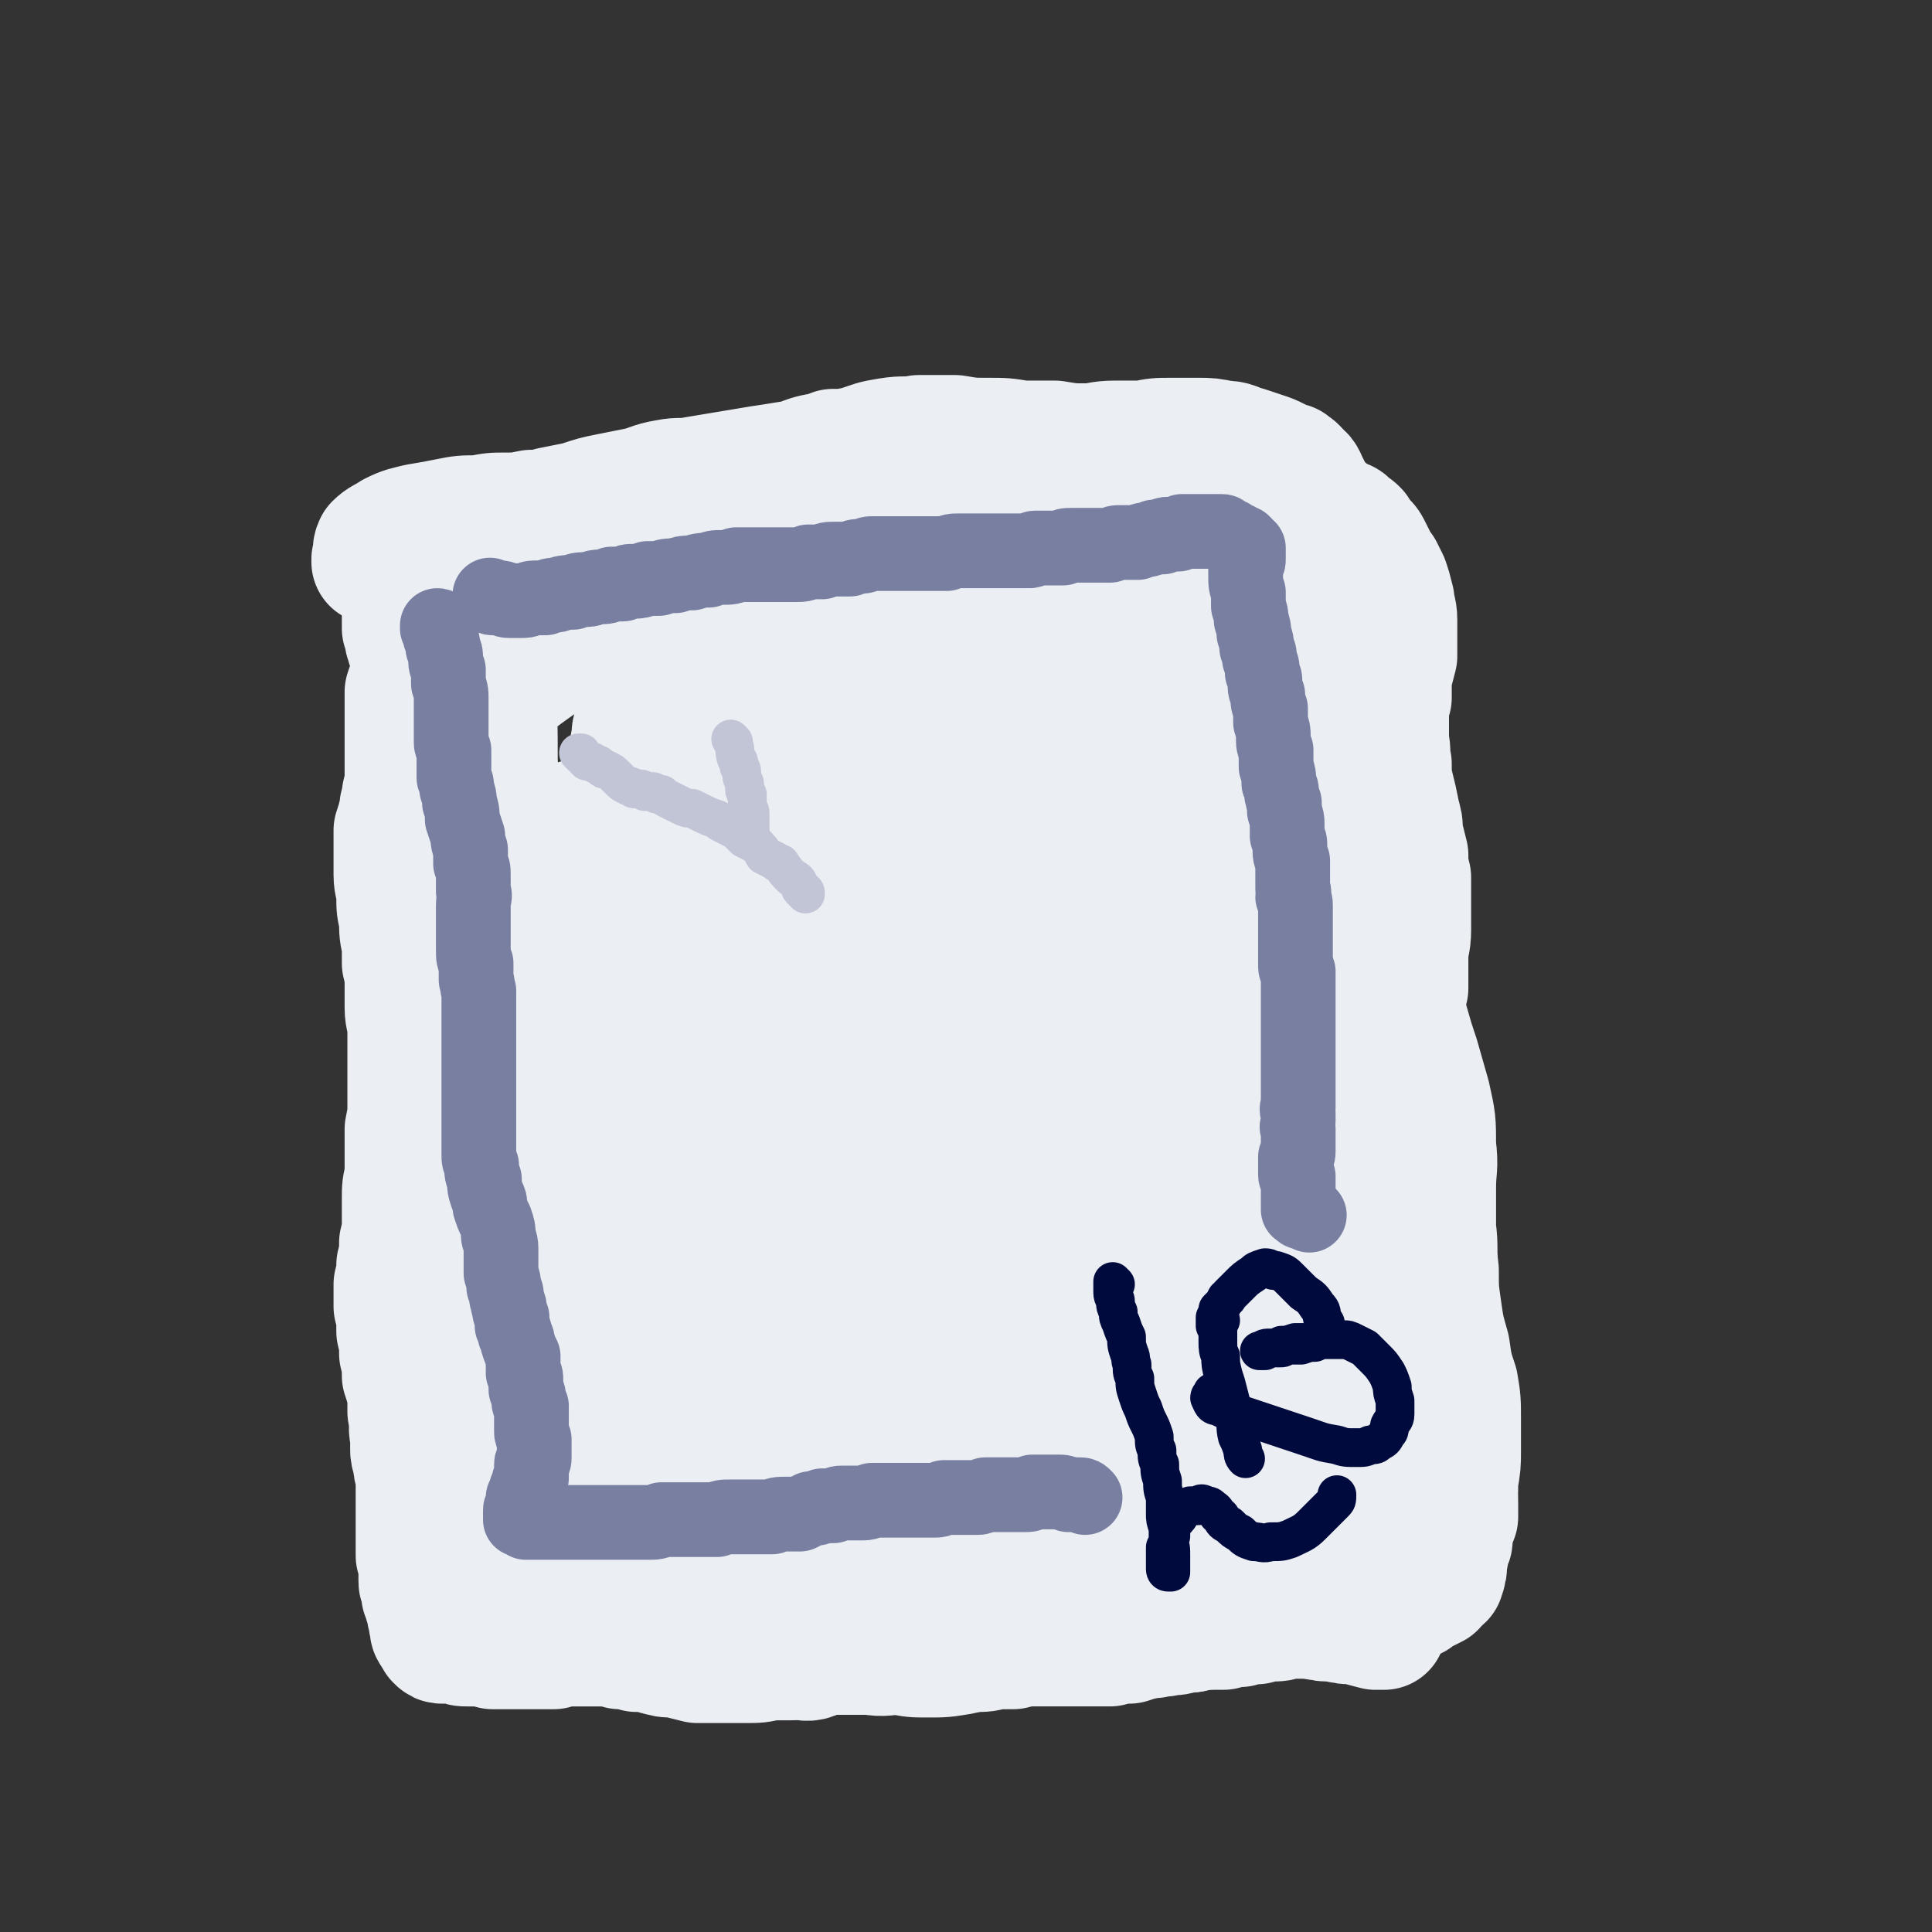 <svg viewBox='0 0 698 698' version='1.1' xmlns='http://www.w3.org/2000/svg' xmlns:xlink='http://www.w3.org/1999/xlink'><rect x="0" y="0" width="698" height="698" fill="#333333" stroke="none"/><g fill='none' stroke='#EBEEF3' stroke-width='45' stroke-linecap='round' stroke-linejoin='round'><path d='M171,203c0,-1 -1,-1 -1,-1 1,-1 2,0 3,0 4,1 4,1 7,2 5,1 5,1 9,1 5,1 5,1 9,1 4,1 4,1 7,1 4,0 4,0 8,1 4,0 4,0 8,0 4,1 4,1 7,1 5,0 5,0 9,0 4,0 4,0 8,0 5,-1 5,-1 9,-2 5,0 5,0 9,-1 5,-1 5,-1 10,-3 5,-1 5,-1 11,-3 4,-1 4,-1 8,-2 4,-1 4,-1 8,-3 5,-1 5,-2 9,-3 4,-2 4,-2 9,-3 4,-1 4,-2 9,-3 4,-1 4,-1 9,-2 5,0 5,0 10,-1 4,0 4,0 7,-1 1,0 1,0 2,0 4,0 4,0 8,0 4,-1 4,-1 7,-1 4,0 4,0 7,-1 3,0 3,0 5,0 1,0 1,0 2,0 3,0 3,0 7,0 3,0 3,0 7,0 0,0 0,0 1,0 4,0 4,0 7,-1 1,0 1,0 2,0 4,0 4,0 8,-1 4,0 4,0 8,-1 3,0 3,0 6,0 1,0 1,0 2,-1 3,0 3,0 7,0 4,0 4,0 7,0 0,0 0,0 1,0 3,1 3,1 6,1 3,1 4,0 6,1 3,0 3,0 6,1 3,1 3,1 6,2 2,1 2,1 5,2 2,1 2,1 5,3 1,1 1,1 3,2 2,1 2,0 3,2 2,1 2,1 3,2 1,2 1,2 3,4 1,1 1,1 2,3 1,2 1,2 2,4 1,2 1,2 2,3 1,2 1,2 2,4 1,3 1,3 2,7 0,3 1,3 1,7 0,4 0,4 0,7 0,3 0,3 0,6 -1,4 -1,4 -2,7 0,4 0,4 0,8 -1,3 -1,3 -1,7 0,4 0,4 0,9 1,4 0,4 1,8 0,5 0,5 1,9 1,4 1,4 2,9 1,4 1,3 1,7 1,4 1,4 2,8 0,4 0,4 1,8 0,5 0,5 0,9 0,5 0,5 0,10 0,5 -1,5 -1,10 0,5 0,5 0,11 -1,4 -1,4 -1,8 -1,5 -1,5 -1,9 0,6 -1,6 -1,11 0,6 0,6 0,12 0,5 0,5 0,9 0,4 0,4 0,8 1,5 1,5 2,10 0,4 0,4 1,8 0,5 0,5 1,9 1,5 1,5 2,10 0,4 1,4 1,8 1,4 1,4 2,8 0,4 0,4 1,7 1,5 1,5 2,11 1,4 0,4 1,9 1,4 1,4 2,9 0,3 0,3 1,6 0,1 0,1 0,1 0,3 0,3 1,6 0,4 0,4 1,7 1,2 1,2 1,5 1,2 1,2 1,5 0,3 0,3 0,6 1,2 1,2 1,4 0,1 0,1 0,2 0,2 0,2 0,3 -1,2 -1,2 -2,3 -1,2 -1,2 -2,3 -1,2 -1,2 -3,3 -3,2 -3,2 -6,4 -2,1 -2,1 -5,2 -2,2 -2,2 -4,4 -2,2 -2,1 -5,3 -2,2 -2,2 -4,3 -2,2 -2,2 -5,3 -2,1 -2,1 -4,2 -2,1 -2,1 -5,2 -2,1 -2,1 -4,1 -3,1 -3,1 -6,2 -3,0 -3,0 -5,1 -3,0 -3,0 -6,0 -3,0 -3,0 -6,1 -4,0 -4,0 -7,1 -3,0 -3,0 -7,1 -3,1 -3,1 -6,1 -3,1 -3,1 -6,1 -3,1 -3,1 -6,1 -2,1 -2,0 -5,1 -1,0 -1,0 -1,0 -3,0 -3,0 -6,0 -5,-1 -5,-1 -9,-1 -3,0 -3,0 -7,0 0,0 0,0 -1,0 -4,-1 -4,-1 -8,-1 -3,0 -3,0 -7,0 -4,0 -4,0 -8,0 -3,0 -3,0 -6,0 -4,1 -4,1 -7,1 -3,0 -3,0 -7,0 -4,0 -4,0 -8,-1 -4,0 -4,0 -9,-1 -4,-1 -4,-1 -9,-2 -4,-1 -4,-1 -8,-2 -3,-1 -3,-1 -7,-1 -3,-1 -3,-1 -7,-1 -3,-1 -3,-1 -6,-2 -4,-1 -4,-1 -7,-1 -3,-1 -3,-1 -6,-2 -4,-1 -4,-1 -7,-2 -4,-1 -4,-1 -7,-1 -4,-1 -4,-1 -7,-2 -3,0 -3,0 -6,-1 -4,0 -4,0 -7,0 -3,-1 -3,-1 -6,-1 -3,-1 -3,-1 -7,-1 -3,-1 -3,-1 -6,-1 -3,-1 -3,-1 -5,-1 -3,-1 -3,-1 -6,-1 -2,0 -2,0 -5,-1 -2,0 -2,0 -5,0 -2,0 -2,0 -5,0 -2,0 -2,0 -4,0 -2,0 -2,0 -4,0 -2,1 -2,0 -4,0 -2,0 -2,0 -4,0 -2,0 -2,0 -4,0 -2,0 -2,0 -4,0 -2,1 -2,1 -4,1 -2,0 -2,0 -4,0 -1,0 -1,0 -3,1 -1,0 -1,0 -2,0 -2,0 -2,0 -3,0 -1,0 -1,0 -3,0 -1,0 -1,1 -2,1 -1,0 -1,0 -2,0 -1,0 -1,1 -1,1 0,-1 1,-2 1,-3 2,-2 2,-2 3,-4 '/><path d='M157,235c0,-1 -1,-2 -1,-1 0,0 1,1 1,3 0,4 0,4 0,9 0,5 -1,5 -1,10 0,6 0,6 -1,12 0,7 0,7 -1,14 -1,8 -1,8 -2,15 -1,7 -1,7 -1,14 -1,7 -1,7 -1,14 -1,7 -1,7 0,13 0,7 0,7 1,14 1,6 1,6 1,13 1,6 1,6 2,12 1,7 1,7 1,13 0,6 0,6 0,12 0,6 1,6 0,12 0,6 -1,6 -2,12 0,5 0,5 -1,10 0,5 0,5 -1,9 0,5 0,5 0,9 0,5 0,5 -1,9 0,4 0,4 0,8 0,4 0,4 -1,8 0,4 0,4 0,8 0,4 0,4 0,8 0,3 0,3 0,7 0,3 0,3 0,7 0,2 0,2 0,5 0,2 -1,2 0,4 0,2 0,2 0,5 0,2 0,2 1,5 0,2 0,2 1,5 0,2 0,2 0,5 0,2 0,2 0,5 0,2 0,2 0,5 0,3 0,3 0,6 0,2 0,2 0,4 0,2 0,2 0,4 1,3 1,3 1,5 0,2 0,2 0,4 0,1 0,1 1,3 0,1 0,1 0,2 1,2 1,2 1,3 1,2 1,2 1,4 1,2 0,2 1,4 0,2 0,2 1,3 0,1 1,1 1,2 1,1 1,1 2,1 1,0 1,0 3,0 1,0 1,0 2,0 2,1 2,1 4,1 2,0 2,0 4,0 3,0 3,0 5,1 3,0 3,0 6,0 4,0 4,0 9,0 3,0 3,0 7,0 3,-1 3,-1 6,-1 4,0 4,0 8,0 3,0 3,0 5,0 3,0 3,0 5,1 3,0 3,0 6,1 4,0 4,0 7,1 4,1 3,1 7,1 4,1 4,1 8,2 4,0 4,0 8,0 5,0 5,0 9,0 5,0 5,0 9,-1 4,0 4,0 8,0 3,-1 3,-1 7,-1 3,0 3,0 6,-1 3,0 3,0 6,0 4,0 4,0 7,0 4,0 4,0 7,0 4,0 4,0 8,0 4,-1 4,-1 8,-1 5,0 5,0 10,0 3,0 3,0 7,0 4,0 4,0 7,-1 3,0 3,0 7,0 3,-1 3,-1 6,-1 3,-1 3,-1 6,-1 3,-1 3,-1 7,-1 3,0 3,0 6,0 3,0 3,0 7,0 3,0 3,0 6,0 4,0 4,0 7,-1 3,-1 3,-1 7,-1 3,-1 3,-1 6,-2 3,0 3,0 6,-1 3,-1 3,-1 6,-1 3,-1 3,-1 6,-2 3,0 3,0 6,-1 3,0 3,0 6,0 3,0 3,0 7,0 3,0 3,0 6,0 4,0 4,1 7,1 4,1 4,1 8,1 4,1 4,1 8,1 3,1 3,1 7,2 1,0 1,0 3,0 '/><path d='M180,205c0,0 0,-1 -1,-1 0,0 1,1 1,1 -1,3 -1,3 -2,6 0,7 0,7 0,15 0,10 0,10 0,20 1,15 1,15 1,29 1,18 1,18 0,36 0,21 0,21 -2,41 -1,21 -1,21 -2,41 -1,19 -1,19 -1,38 0,18 0,19 1,37 2,18 2,18 5,36 2,16 2,16 6,32 4,15 3,16 10,30 2,5 3,8 6,9 3,1 4,-2 5,-6 3,-14 1,-15 2,-30 1,-26 1,-26 2,-53 1,-23 1,-23 2,-45 0,-5 0,-5 0,-10 2,-28 2,-28 4,-56 2,-25 2,-25 4,-50 2,-16 2,-16 3,-32 1,-3 1,-3 1,-6 2,-10 2,-10 4,-21 0,-2 0,-2 1,-3 2,-7 1,-8 5,-14 2,-3 3,-4 6,-4 3,-1 3,1 5,2 1,1 0,1 1,2 2,7 3,7 4,15 1,13 1,13 1,26 -1,19 -2,19 -4,38 -2,25 -3,25 -5,51 -4,32 -4,32 -6,65 -2,31 -3,31 -2,61 0,19 0,20 5,38 2,9 2,12 8,17 3,4 8,4 11,1 7,-9 6,-13 9,-26 4,-22 4,-22 7,-44 3,-28 3,-28 6,-56 3,-31 2,-31 5,-63 2,-31 2,-31 4,-62 1,-17 2,-17 2,-34 1,-17 2,-19 -1,-35 -1,-3 -5,-5 -7,-3 -6,6 -7,8 -11,18 -8,21 -8,21 -13,43 -6,31 -6,31 -9,62 -4,38 -4,38 -4,76 1,38 1,38 6,75 4,28 4,29 13,55 5,14 6,16 16,26 5,5 9,8 13,5 8,-5 8,-9 11,-20 6,-20 5,-21 8,-42 5,-29 4,-29 7,-57 4,-34 3,-34 6,-68 2,-35 2,-35 4,-70 1,-30 2,-30 1,-59 0,-17 1,-19 -3,-34 -1,-4 -6,-6 -8,-4 -9,8 -9,12 -14,24 -10,23 -10,23 -16,46 -10,32 -10,32 -16,65 -7,39 -8,39 -9,79 -1,35 -2,37 6,71 6,24 6,26 21,45 9,12 13,15 27,17 13,1 18,0 27,-10 15,-18 13,-22 23,-46 10,-26 9,-27 16,-55 8,-32 9,-32 13,-64 5,-28 3,-29 5,-57 1,-6 1,-6 1,-12 -1,-27 -1,-28 -3,-55 0,-5 0,-5 -1,-9 -6,-22 -3,-25 -14,-44 -6,-11 -9,-14 -20,-16 -10,-2 -13,1 -22,8 -16,12 -17,14 -27,32 -14,25 -14,26 -21,53 -9,33 -10,34 -12,68 -1,37 -2,38 5,74 7,32 7,34 24,61 12,19 15,20 35,32 12,6 16,8 29,4 12,-5 14,-8 21,-21 11,-16 11,-18 16,-38 6,-25 5,-25 8,-51 2,-29 2,-29 1,-59 -1,-31 0,-31 -4,-62 -3,-24 -2,-25 -10,-48 -4,-12 -5,-16 -14,-22 -6,-5 -11,-4 -17,1 -12,9 -12,12 -20,27 -12,23 -12,23 -20,48 -10,32 -11,33 -15,66 -4,32 -5,33 0,65 4,27 6,28 18,52 10,18 11,19 27,31 10,8 13,10 24,8 11,-1 14,-5 20,-14 9,-15 7,-17 11,-35 6,-23 5,-24 8,-48 3,-27 2,-27 3,-54 2,-27 2,-27 1,-54 0,-20 1,-21 -4,-39 -2,-9 -4,-13 -11,-16 -7,-2 -11,-1 -17,5 -13,12 -13,14 -22,30 -11,21 -10,22 -17,45 -7,23 -7,24 -9,48 -2,21 -3,22 1,43 3,19 3,20 12,36 7,13 8,15 19,22 8,6 10,3 20,4 2,0 2,0 3,-1 7,-7 9,-7 13,-16 5,-14 4,-15 6,-30 2,-19 1,-19 1,-38 0,-19 1,-19 -2,-38 -2,-18 -1,-19 -6,-36 -5,-16 -4,-17 -12,-30 -7,-10 -8,-12 -18,-16 -8,-3 -10,-3 -18,1 -9,4 -10,6 -16,15 -9,15 -8,16 -13,33 -5,19 -6,19 -7,39 0,18 0,19 5,37 3,14 4,15 13,27 5,7 7,9 15,11 7,3 9,2 16,-2 8,-5 8,-7 13,-15 7,-11 7,-12 11,-24 4,-10 4,-10 7,-20 1,-2 1,-2 1,-4 3,-10 3,-10 5,-20 1,-6 2,-7 1,-13 0,-2 -1,-4 -2,-4 -2,0 -4,2 -5,6 -5,9 -4,10 -7,20 -4,13 -4,13 -6,27 -2,14 -1,14 -2,28 -1,12 -1,12 0,24 0,9 0,9 2,18 1,6 1,6 4,13 3,5 3,5 6,9 3,4 3,5 7,8 3,3 3,3 7,5 4,2 4,2 8,2 4,0 4,0 8,-1 5,-1 5,-1 10,-3 5,-2 5,-2 9,-5 3,-2 3,-2 6,-4 2,-1 2,-1 4,-2 0,-1 1,-1 1,-1 1,1 1,2 1,3 0,3 0,3 0,7 0,4 1,5 -1,9 -1,4 -1,4 -4,7 -2,3 -3,3 -6,5 -3,1 -4,1 -7,1 -3,0 -3,0 -6,0 -2,0 -2,0 -4,0 0,0 0,0 0,0 0,1 -1,1 0,1 2,3 2,4 5,5 5,3 5,4 10,5 8,1 8,2 15,1 5,0 6,0 11,-3 3,-2 3,-3 5,-6 2,-4 2,-4 3,-8 1,-4 1,-5 0,-9 -1,-4 -1,-4 -2,-8 -2,-3 -2,-3 -3,-6 0,-1 0,-1 0,-2 -2,-6 -2,-6 -4,-11 -1,-7 -1,-7 -3,-13 -2,-8 -3,-8 -5,-15 -3,-9 -3,-9 -5,-19 -3,-11 -3,-11 -6,-22 -3,-10 -3,-10 -5,-20 0,-2 0,-2 0,-4 -2,-11 -2,-11 -4,-23 -2,-10 -2,-10 -4,-20 -1,-9 -1,-9 -2,-18 -1,-9 -1,-9 -2,-17 0,-8 0,-8 0,-16 0,-9 0,-9 0,-18 0,-8 0,-8 0,-16 0,-7 0,-7 -1,-14 0,-6 -1,-6 -1,-12 -1,-5 -1,-5 -1,-10 -1,-5 -1,-5 -1,-9 -1,-4 -1,-4 -1,-9 -1,-4 -1,-4 -2,-8 0,-2 0,-2 -1,-5 -1,-2 -1,-2 -2,-4 -1,-1 -1,-1 -2,-3 -1,-1 -1,-1 -2,-3 -2,-2 -1,-2 -3,-3 -1,-2 -1,-1 -3,-2 -2,-1 -2,-1 -4,-2 -2,-1 -2,-1 -5,-2 -2,-1 -2,-1 -5,-1 -3,-1 -3,-1 -6,-1 -3,-1 -3,-1 -7,-1 -4,-1 -4,-1 -8,-1 -4,0 -4,0 -8,0 -4,0 -4,0 -8,0 -4,0 -4,0 -7,0 -5,0 -5,0 -9,-1 -4,0 -4,0 -8,0 -4,0 -4,0 -8,0 -5,0 -5,0 -10,0 -5,0 -5,0 -9,0 -5,0 -5,0 -10,0 -5,0 -5,0 -9,0 -5,-1 -5,-1 -9,-1 -4,0 -4,0 -8,0 -3,1 -3,1 -6,1 -4,1 -4,1 -7,1 -4,1 -5,1 -9,2 -4,1 -4,1 -8,2 -3,1 -3,1 -7,2 -4,1 -4,1 -7,2 -3,1 -3,2 -7,3 -3,1 -3,1 -6,2 -4,1 -4,1 -8,3 -3,1 -3,1 -6,2 -4,1 -4,0 -7,1 -3,1 -3,1 -6,3 -4,1 -4,0 -7,2 -2,1 -2,2 -4,3 -3,2 -3,1 -6,3 -1,0 -1,1 -3,1 -2,1 -2,1 -4,2 -2,1 -2,1 -4,1 -2,1 -2,1 -4,1 -2,1 -2,1 -3,1 -2,1 -2,1 -3,1 -2,1 -2,1 -4,1 -1,1 -1,1 -2,1 -2,0 -2,0 -3,0 -1,0 -1,0 -3,0 -1,-1 -1,-1 -2,-2 -2,0 -2,0 -3,-1 -2,-1 -2,-1 -3,-2 -2,-1 -2,-1 -3,-3 -1,-1 -1,-1 -2,-2 -1,-2 0,-2 -1,-3 0,-2 0,-2 -1,-4 0,-2 0,-2 0,-4 0,-2 0,-2 0,-4 0,-1 0,-1 0,-3 0,-1 0,-1 0,-3 0,0 0,0 0,-1 0,-1 0,-1 0,-2 1,-1 1,-1 2,-2 0,-1 0,-1 1,-3 1,-1 1,-1 2,-2 1,-2 1,-2 2,-3 1,-1 1,-1 2,-2 1,-1 1,-1 1,-2 1,0 2,0 3,-1 1,0 1,0 3,-1 2,0 2,0 4,0 2,-1 2,-1 5,-1 2,-1 2,-1 5,-2 2,0 2,0 4,-1 2,-1 2,-1 5,-1 2,-1 2,-1 5,-1 4,-1 4,-1 7,-2 3,0 3,0 7,-1 4,-1 4,-1 7,-2 4,0 4,0 8,-1 3,-1 3,-1 6,-2 3,-1 3,-1 7,-2 3,-1 3,-1 6,-2 3,-1 3,-1 7,-1 3,-1 3,-1 6,-2 4,0 4,0 8,0 4,-1 4,-1 7,-1 5,0 5,0 9,0 4,0 4,0 9,0 4,0 4,0 8,0 4,0 4,0 8,0 5,0 5,0 9,-1 4,0 4,0 9,0 4,-1 4,-1 9,-1 4,0 4,0 9,0 5,0 5,0 10,1 5,0 5,0 10,0 5,0 5,0 9,0 5,0 5,0 10,1 5,1 5,1 9,1 6,1 5,1 11,2 5,0 5,0 10,1 5,1 5,1 10,1 5,1 5,1 9,2 5,0 5,0 9,1 4,2 4,2 8,3 0,0 1,0 1,0 4,1 4,1 7,2 3,1 3,1 7,1 2,1 2,1 5,1 0,1 0,1 1,1 2,0 2,0 4,0 0,1 1,1 1,1 0,0 -1,0 -1,0 -4,-1 -4,-1 -7,-2 -7,-1 -7,-1 -14,-2 -8,-1 -8,-1 -16,-2 -6,-1 -6,-1 -13,-1 -1,-1 -1,0 -3,0 -9,-1 -9,-1 -18,-1 -9,0 -9,0 -18,-1 -7,0 -7,0 -15,-1 -2,0 -2,0 -3,0 -11,-1 -11,-1 -21,-1 -10,0 -10,0 -20,0 -2,0 -2,1 -4,1 -11,3 -11,2 -22,6 -10,3 -10,4 -19,8 -2,0 -2,1 -3,2 -9,4 -9,4 -18,9 -2,1 -2,1 -3,2 -9,6 -9,6 -19,12 -9,6 -9,5 -18,11 -9,5 -9,5 -18,11 -7,5 -7,5 -14,11 -7,7 -7,7 -13,14 -5,6 -5,6 -7,13 -2,5 -3,6 -1,11 1,4 2,5 6,8 5,4 5,5 12,5 11,1 12,0 23,-3 12,-3 13,-3 23,-9 12,-7 12,-8 23,-16 12,-9 12,-9 25,-18 13,-9 12,-10 25,-18 12,-8 12,-8 25,-13 11,-5 11,-5 23,-7 9,-2 9,-3 18,-2 8,0 8,0 15,4 7,3 8,3 13,9 7,7 7,7 13,15 6,10 6,10 10,20 6,11 5,11 9,22 5,13 5,13 9,25 4,13 4,13 7,27 2,11 2,11 3,22 0,5 0,5 0,11 0,1 0,2 0,1 1,-1 2,-2 2,-5 2,-9 2,-9 4,-18 2,-14 2,-14 3,-27 2,-15 1,-15 3,-30 1,-16 2,-16 3,-31 1,-14 2,-14 3,-28 0,-12 1,-13 0,-25 0,-6 -1,-6 -2,-12 0,0 1,-1 0,-1 -3,-2 -3,-4 -6,-4 -6,1 -7,2 -11,5 -8,6 -8,6 -14,14 -7,10 -7,10 -14,21 -7,12 -8,12 -14,25 -6,14 -6,14 -10,29 -3,16 -3,17 -4,33 -1,18 -1,18 2,35 2,16 3,16 9,31 5,13 6,13 14,25 7,8 7,10 16,15 6,4 8,5 16,4 7,-1 8,-1 13,-6 8,-9 7,-10 11,-21 5,-14 4,-14 7,-28 3,-16 3,-16 5,-32 1,-14 1,-14 1,-28 0,-12 1,-12 -1,-23 -1,-9 -1,-10 -6,-17 -2,-4 -3,-5 -8,-6 -5,-2 -6,-2 -10,-1 -7,2 -7,3 -12,8 -7,7 -7,7 -11,16 -5,12 -6,13 -8,26 -3,17 -3,18 -4,35 0,18 0,18 2,35 1,17 1,17 5,32 2,15 3,15 7,29 3,11 3,11 8,22 4,8 4,9 9,15 4,5 5,5 10,9 4,3 4,2 8,5 3,2 3,2 5,4 2,2 3,2 3,5 1,5 2,5 0,9 -1,6 -2,6 -5,12 -3,5 -3,6 -8,10 -7,5 -7,6 -15,8 -6,1 -6,0 -12,-1 -2,0 -2,0 -3,-1 -8,-5 -8,-4 -15,-10 -10,-9 -10,-9 -18,-20 -10,-13 -10,-13 -18,-28 -8,-16 -8,-16 -14,-34 -5,-17 -6,-17 -8,-35 -3,-18 -3,-18 -3,-36 0,-16 0,-16 2,-32 2,-13 3,-12 5,-25 2,-9 3,-9 4,-18 1,-8 2,-8 1,-16 0,-10 1,-10 -2,-20 -2,-8 -2,-9 -7,-17 -5,-8 -5,-8 -12,-15 -8,-7 -9,-6 -18,-12 -10,-6 -10,-6 -21,-11 -10,-5 -10,-5 -21,-7 -12,-3 -12,-2 -24,-4 -12,-2 -12,-2 -24,-3 -11,-1 -11,-2 -21,0 -11,1 -11,1 -21,6 -6,3 -6,3 -10,9 -6,8 -7,9 -10,19 -4,12 -3,12 -4,25 0,13 0,13 4,26 4,18 5,18 13,35 7,16 7,16 17,30 8,12 8,12 18,21 8,8 8,8 18,12 9,4 10,3 20,3 11,0 11,-1 21,-3 11,-3 10,-5 21,-7 12,-4 12,-4 24,-5 12,-2 12,-2 24,-1 12,0 12,0 23,3 10,3 10,3 20,7 9,4 9,4 17,11 6,5 6,6 11,14 4,8 5,8 7,16 3,8 3,9 3,17 0,9 -1,9 -3,18 -2,8 -3,8 -7,16 -3,8 -3,8 -7,16 -3,6 -3,6 -6,11 -2,4 -2,4 -4,8 0,0 0,0 0,1 -1,2 -1,2 -1,4 -1,0 0,1 0,1 2,0 3,0 5,-2 4,-3 3,-4 6,-8 1,-1 1,-2 2,-3 5,-9 6,-9 11,-19 6,-12 7,-12 12,-23 5,-10 5,-11 9,-21 1,-2 1,-2 2,-4 3,-12 3,-11 5,-23 2,-7 1,-7 1,-15 0,-1 0,-1 0,-2 -3,-6 -3,-7 -7,-11 -5,-5 -6,-4 -12,-7 -8,-4 -8,-4 -16,-6 -11,-4 -11,-3 -21,-6 -12,-4 -12,-3 -24,-7 -11,-4 -11,-4 -22,-9 -10,-5 -10,-5 -19,-12 -9,-6 -9,-6 -17,-14 -7,-7 -6,-7 -12,-15 -5,-6 -5,-7 -9,-13 -1,-1 -1,-1 -1,-3 -4,-9 -4,-9 -7,-18 -4,-9 -4,-10 -7,-19 -3,-9 -2,-9 -7,-18 -3,-7 -4,-7 -8,-13 -4,-5 -4,-5 -8,-9 -3,-3 -4,-3 -7,-5 -2,-1 -2,-1 -4,-2 -2,-1 -2,-1 -4,-2 -1,-1 -1,-1 -2,-1 -1,-1 -1,-1 -2,-1 -1,-1 -1,-1 -2,-1 -2,-1 -2,-1 -3,-2 -3,0 -3,0 -6,-1 -3,0 -3,0 -6,0 -3,-1 -3,-1 -6,-1 -3,0 -3,-1 -6,-1 -4,-1 -4,-1 -7,-2 -3,0 -3,0 -7,-1 -3,-1 -3,-1 -6,-1 -3,-1 -3,-1 -5,-1 -3,0 -3,0 -6,0 -2,0 -2,0 -5,0 -2,0 -2,0 -4,0 -1,0 -1,0 -3,0 -1,0 -1,0 -2,1 -1,1 0,1 -1,3 0,1 0,1 -1,2 0,2 0,2 0,4 -1,2 -1,2 -1,4 -1,2 -1,2 -2,4 0,3 0,3 -1,5 -1,3 -2,3 -3,5 0,0 0,0 0,1 -1,3 -1,3 -3,6 -2,3 -2,3 -3,6 -1,3 -1,3 -2,5 -1,1 -1,1 -1,1 -1,3 -1,3 -2,6 -1,2 -1,2 -2,5 0,2 0,2 0,4 0,3 0,3 0,6 0,4 0,4 0,7 0,3 0,3 0,7 0,2 0,2 0,5 0,1 0,1 0,1 0,3 0,3 -1,7 0,3 -1,3 -1,6 -1,4 -1,4 -2,7 0,4 0,4 0,8 0,4 0,4 0,8 0,4 1,4 1,8 0,4 0,4 1,8 0,5 0,5 1,9 0,3 0,3 0,7 1,4 1,4 1,8 0,4 0,4 0,8 0,4 1,4 1,9 0,4 0,4 0,8 0,5 0,5 0,9 0,4 0,4 0,9 0,4 0,4 -1,9 0,4 0,4 0,9 0,4 0,4 0,8 -1,4 -1,4 -1,8 0,4 0,4 0,8 0,4 0,4 -1,8 0,4 0,4 -1,8 0,3 0,3 -1,7 0,4 0,4 0,8 1,4 1,4 1,9 1,4 1,4 1,8 1,4 1,4 1,8 1,3 1,3 2,7 0,3 0,3 0,6 1,4 1,4 1,8 1,3 1,3 1,5 1,3 1,2 2,5 0,0 0,0 0,0 1,3 1,3 2,7 1,2 1,2 2,5 1,3 1,3 1,6 1,2 1,2 2,5 0,0 0,0 0,0 1,2 1,2 2,4 0,2 0,2 1,3 0,0 0,0 1,0 1,2 1,2 2,4 0,0 0,0 0,0 1,2 1,2 3,4 1,2 1,2 2,4 2,1 2,1 3,3 2,1 2,1 3,3 2,1 2,1 4,2 2,2 2,2 5,3 4,2 4,3 7,4 3,2 4,1 7,2 3,1 3,1 6,1 4,0 4,0 7,0 3,0 3,0 6,0 3,0 3,0 6,0 3,0 3,-1 6,-1 3,0 3,0 6,0 5,0 5,0 9,1 5,1 5,1 9,2 5,2 5,1 10,2 5,2 5,2 10,3 4,1 4,1 9,1 3,1 3,1 7,1 4,0 4,0 7,0 4,0 4,0 8,0 5,0 5,0 9,0 6,1 6,0 11,0 5,1 5,1 10,1 6,0 6,0 12,-1 5,-1 5,-2 10,-2 5,-1 5,0 11,-1 5,0 5,0 9,0 4,0 4,0 9,0 3,0 3,0 6,0 4,0 4,0 9,0 3,-1 3,-1 7,-1 3,-1 3,-1 7,-2 4,-1 4,-1 8,-2 3,0 3,0 7,0 3,-1 3,-1 7,-1 3,0 3,0 5,0 3,-1 3,-1 6,-1 3,-1 3,-1 6,-1 3,-1 3,-1 5,-1 3,0 3,0 6,-1 3,0 3,0 5,0 3,0 3,0 5,0 2,0 2,0 5,0 2,0 2,0 3,0 2,0 3,0 4,0 3,-1 3,-1 5,-1 2,-1 2,-1 4,-2 3,0 3,0 5,-1 3,-1 3,-1 5,-1 2,-1 2,-1 4,-2 0,0 0,0 1,0 1,-1 1,-1 3,-2 2,-1 2,-1 4,-2 1,-2 2,-2 3,-3 1,-3 1,-3 1,-6 1,-4 1,-4 1,-7 1,0 1,0 1,-1 0,-4 0,-4 1,-9 0,-1 0,-1 0,-2 1,-5 1,-5 1,-10 1,-6 1,-6 1,-11 0,-6 0,-6 0,-11 0,-7 0,-7 -1,-13 -2,-6 -2,-6 -3,-13 -2,-7 -2,-7 -3,-14 -1,-7 -1,-7 -1,-14 -1,-8 0,-8 -1,-15 0,-7 0,-7 0,-15 0,-7 1,-7 0,-15 0,-9 0,-9 -2,-18 -2,-7 -2,-7 -4,-14 -2,-6 -2,-6 -4,-13 -2,-6 -2,-6 -4,-12 -2,-8 -2,-8 -3,-15 -1,-7 -1,-7 -2,-15 -1,-7 0,-7 -1,-14 -1,-7 -1,-7 -2,-15 0,-7 0,-7 -1,-15 -1,-7 -1,-7 -2,-14 -1,-7 -1,-7 -1,-13 -1,-6 -1,-6 -1,-12 -1,-5 -1,-5 -2,-10 0,-5 0,-5 -1,-10 -1,-5 -1,-5 -2,-10 -2,-5 -2,-5 -4,-10 -1,-5 -1,-5 -3,-11 -1,-3 -1,-3 -2,-7 -1,-3 -1,-3 -3,-7 -1,-2 -1,-2 -2,-4 -1,-2 -1,-3 -3,-4 -1,-2 -2,-2 -3,-3 -1,0 -1,0 -1,0 -2,-1 -2,-1 -4,-2 -2,-1 -2,-1 -5,-2 -3,-1 -3,-1 -6,-2 -4,-1 -4,-2 -8,-2 -5,-1 -5,-1 -9,-1 -4,0 -4,0 -8,0 -1,0 -1,0 -2,0 -5,0 -5,0 -10,1 -5,0 -5,0 -10,0 -6,0 -6,1 -11,1 -5,0 -5,0 -11,-1 -6,0 -6,0 -12,0 -6,-1 -6,-1 -12,-1 -6,0 -6,0 -12,-1 -6,0 -6,0 -13,0 -5,1 -5,0 -11,1 -6,1 -5,1 -11,3 -5,1 -5,1 -9,1 -1,1 -1,1 -2,1 -6,1 -6,1 -11,3 -7,1 -6,1 -13,2 -6,1 -6,1 -12,2 -6,1 -6,1 -12,2 -5,1 -5,0 -10,1 -6,1 -6,2 -11,3 -5,1 -5,1 -10,2 -5,1 -5,1 -11,3 -5,1 -5,1 -10,2 -3,1 -3,1 -7,1 -5,1 -5,1 -9,1 -5,0 -5,0 -10,1 -6,0 -6,0 -11,1 -5,1 -5,1 -11,2 -4,1 -5,1 -9,3 -3,2 -4,2 -6,4 -1,2 0,2 -1,5 0,1 0,1 0,1 '/></g>
<g fill='none' stroke='#787FA0' stroke-width='27' stroke-linecap='round' stroke-linejoin='round'><path d='M159,227c0,-1 -1,-1 -1,-1 0,0 0,0 0,1 1,2 1,2 1,3 1,2 1,2 1,4 1,2 1,2 1,4 0,0 0,0 0,0 0,2 0,2 1,4 0,0 0,0 0,0 0,2 0,2 0,5 1,3 1,3 1,5 0,3 0,3 0,6 0,2 0,2 0,5 0,2 0,2 0,5 0,1 0,1 1,3 0,0 0,0 0,1 0,2 0,2 0,5 0,2 0,2 0,4 1,2 1,2 1,4 1,3 1,3 1,5 1,3 1,3 1,6 1,3 1,3 2,6 0,2 0,2 1,5 0,3 0,3 0,5 1,2 1,2 1,4 0,3 0,3 0,6 1,2 0,2 0,5 0,0 0,0 0,1 0,2 0,2 0,4 0,1 0,1 0,1 0,2 0,2 0,5 0,2 0,2 0,5 0,3 0,3 1,5 0,3 0,3 0,6 1,2 0,2 1,4 0,2 0,2 0,5 0,2 0,2 0,4 0,3 0,3 0,6 0,3 0,3 0,5 0,3 0,3 0,6 0,2 0,2 0,5 0,2 0,2 0,4 0,3 0,3 0,5 0,3 0,3 0,6 0,3 0,3 0,6 0,4 0,4 0,7 0,2 0,2 1,4 0,3 0,3 1,5 0,3 0,3 1,6 1,2 1,2 1,4 1,3 1,3 2,5 1,3 1,3 1,5 0,2 1,2 1,5 0,1 0,1 0,3 0,1 0,1 0,1 0,3 0,3 0,5 1,3 1,3 1,5 1,2 1,2 1,4 1,2 0,2 1,3 0,2 0,2 1,4 0,1 0,1 0,3 0,0 0,0 0,0 1,2 1,2 1,3 1,2 1,2 1,3 1,3 1,3 2,5 0,1 0,1 0,2 0,0 0,0 0,1 0,1 0,1 0,3 1,1 1,1 1,3 0,1 0,1 0,3 1,2 1,2 1,3 0,2 0,2 1,3 0,2 0,2 0,3 0,2 0,2 0,3 0,1 0,1 0,3 0,1 0,1 1,3 0,0 0,0 0,1 0,1 0,1 0,2 0,0 0,0 0,0 0,1 0,1 0,2 0,1 0,1 0,2 0,1 -1,1 -1,2 0,1 0,1 0,2 0,0 0,0 0,1 0,1 0,1 0,2 -1,1 -1,1 -1,2 0,0 0,0 0,1 -1,1 -1,1 -1,2 0,1 0,1 -1,2 0,1 0,1 0,2 0,1 0,1 0,2 -1,0 -1,0 -1,1 0,1 0,1 0,1 0,1 0,1 0,1 0,0 0,0 0,1 0,0 0,0 0,0 0,0 0,0 0,0 0,0 0,0 1,0 1,1 1,1 1,1 2,0 2,0 3,0 0,0 0,0 0,0 2,0 2,0 3,0 2,0 2,0 3,0 1,0 1,0 2,0 0,0 0,0 1,0 1,0 1,0 2,0 1,0 1,0 2,0 1,0 1,0 1,0 1,0 1,0 3,0 2,0 2,0 4,0 2,0 2,0 4,0 1,0 1,0 3,0 0,0 0,0 1,0 2,0 2,0 4,0 2,0 2,0 4,0 2,0 2,0 4,0 3,0 3,0 5,-1 2,0 2,0 5,0 2,0 2,0 5,0 2,0 2,0 5,0 2,0 2,0 5,0 2,-1 2,-1 5,-1 2,0 2,0 4,0 3,0 3,0 5,0 3,0 3,0 6,0 2,-1 2,-1 5,-1 2,0 2,0 5,0 2,-1 2,-1 4,-2 2,0 2,0 4,-1 2,0 2,0 4,0 2,-1 2,-1 3,-1 2,0 2,0 4,0 2,0 2,0 3,0 2,0 2,0 4,-1 2,0 2,0 3,0 2,0 2,0 4,0 2,0 2,0 3,0 3,0 3,0 5,0 1,0 1,0 3,0 2,0 2,0 4,0 2,0 2,0 4,-1 1,0 1,0 3,0 1,0 1,0 3,0 2,0 2,0 3,0 1,0 1,0 3,0 1,0 1,0 3,-1 1,0 1,0 3,0 1,0 1,0 2,0 2,0 2,0 3,0 0,0 0,0 0,0 1,0 1,0 3,0 1,0 1,0 3,0 2,0 2,0 3,-1 2,0 2,0 3,0 2,0 2,0 3,0 2,0 2,0 3,0 2,0 2,0 4,1 2,0 2,0 4,0 1,0 1,0 2,1 '/><path d='M178,216c0,0 -1,-1 -1,-1 0,0 0,1 1,1 1,0 1,0 3,0 1,0 1,1 3,1 2,0 2,0 5,0 2,0 2,-1 4,-1 2,0 2,0 4,0 2,-1 2,-1 4,-1 3,-1 3,-1 6,-1 2,-1 2,-1 5,-1 2,0 2,-1 5,-1 2,0 2,0 4,-1 2,0 2,0 4,0 2,-1 2,-1 4,-1 2,0 2,0 5,-1 2,0 2,0 4,0 3,-1 3,-1 6,-1 3,-1 3,-1 5,-1 1,0 1,0 1,0 3,-1 3,-1 6,-1 2,-1 2,-1 5,-1 3,0 3,0 5,-1 3,0 3,0 5,0 3,0 3,0 6,0 3,0 3,0 5,0 3,0 3,0 5,0 3,0 3,0 5,-1 3,0 3,0 5,0 2,-1 2,-1 5,-1 2,0 2,0 5,0 2,-1 2,-1 4,-1 2,0 2,-1 4,-1 2,0 2,0 4,0 2,0 2,0 4,0 2,0 2,0 4,0 2,0 2,0 4,0 2,0 2,0 4,0 2,0 2,0 4,0 1,0 1,0 3,0 2,-1 2,-1 5,-1 2,0 2,0 4,0 2,0 2,0 4,0 2,0 2,0 3,0 2,0 2,0 4,0 2,0 2,0 4,0 1,0 1,0 2,0 2,0 2,0 4,0 1,0 1,-1 2,-1 2,0 2,0 4,0 1,0 1,0 2,0 2,0 2,0 4,0 1,-1 1,-1 3,-1 2,0 2,0 3,0 2,0 2,0 4,0 2,0 2,0 4,0 2,0 2,0 3,0 2,-1 2,-1 4,-1 1,0 1,0 3,0 2,0 2,0 3,0 2,-1 2,-1 3,-1 1,0 1,0 3,-1 1,0 1,0 3,0 1,-1 1,-1 2,-1 0,0 0,0 1,0 1,0 1,0 2,0 0,0 -1,0 0,0 1,0 1,0 2,-1 2,0 2,0 3,0 1,0 1,0 2,0 1,0 1,0 3,0 1,0 1,0 2,0 1,0 0,0 1,0 1,0 1,0 1,0 1,0 1,0 1,0 1,0 1,0 1,0 0,0 0,0 0,0 1,0 1,0 1,1 1,0 1,0 1,0 1,1 1,0 2,1 0,0 0,0 1,1 0,0 0,0 1,0 0,0 0,0 0,0 1,1 1,1 1,1 1,0 1,0 1,0 1,1 1,1 1,1 0,0 0,0 0,1 1,0 1,0 1,0 0,1 0,1 0,2 0,1 0,1 0,2 0,1 0,1 -1,2 0,2 0,2 0,4 0,3 0,3 1,6 0,2 0,2 0,5 1,3 1,3 1,5 1,3 1,3 1,5 1,3 1,3 1,5 1,2 1,2 1,4 1,3 1,2 1,5 1,2 1,2 1,4 0,2 0,2 1,4 0,3 0,3 1,5 0,3 0,3 0,5 1,3 1,3 1,5 0,3 0,3 1,5 0,3 0,3 0,6 1,3 1,3 1,6 1,2 1,2 1,4 1,2 0,2 1,3 0,2 0,2 0,3 1,3 1,3 1,5 0,2 0,2 0,4 1,2 1,2 1,4 0,3 0,3 1,5 0,2 0,2 0,4 0,2 0,2 0,3 0,2 0,2 0,3 1,2 0,2 0,3 1,2 1,2 1,3 0,2 0,2 0,4 0,1 0,1 0,3 0,2 0,2 0,4 0,2 0,2 0,3 0,2 0,2 0,4 0,1 0,1 0,3 0,2 0,2 1,3 0,2 0,2 0,4 0,2 0,2 0,3 0,2 0,2 0,4 0,3 0,3 0,5 0,2 0,2 0,4 0,2 0,2 0,4 0,2 0,2 0,5 0,2 0,2 0,3 0,2 0,2 0,4 0,2 0,2 0,4 0,2 0,2 0,3 0,2 0,2 0,3 0,2 0,2 0,3 -1,1 0,1 0,2 0,2 0,2 0,3 0,2 -1,2 0,3 0,2 0,2 0,3 0,1 0,1 0,3 0,1 0,1 0,2 0,1 0,1 -1,2 0,0 0,0 0,1 0,1 0,1 0,2 0,1 0,1 0,2 0,0 0,0 0,1 0,1 0,1 1,1 0,1 0,1 0,2 0,1 0,1 0,1 0,1 0,1 0,3 0,0 0,0 0,1 0,0 0,0 0,0 0,1 0,1 0,1 0,0 0,0 0,1 0,0 0,0 0,1 0,0 0,0 0,1 0,0 0,0 0,1 0,0 1,0 1,0 0,1 0,1 1,1 1,0 1,0 2,1 '/></g>
<g fill='none' stroke='#010A3D' stroke-width='14' stroke-linecap='round' stroke-linejoin='round'><path d='M403,464c0,0 -1,-1 -1,-1 0,0 0,1 0,2 0,1 0,1 0,2 0,2 1,2 1,3 0,2 0,2 1,4 0,2 0,2 1,4 1,3 1,3 2,5 0,3 0,3 1,6 1,2 0,2 1,4 0,3 0,3 1,5 0,3 0,3 1,6 1,3 1,3 2,5 1,3 1,3 2,5 1,2 1,2 2,5 0,3 0,3 1,5 0,3 0,3 1,5 0,3 0,3 1,6 0,3 0,3 1,6 0,3 0,3 0,6 0,2 0,2 1,5 0,0 0,0 0,0 0,3 0,3 0,5 1,2 1,2 1,5 0,1 0,1 0,2 0,1 0,1 0,3 0,0 0,0 0,1 0,0 0,0 -1,0 0,0 0,0 0,0 0,0 0,0 0,0 -1,0 -1,-1 -1,-1 0,-2 0,-2 0,-4 0,-2 0,-2 0,-4 1,-2 1,-2 2,-4 0,-2 0,-3 1,-5 2,-2 2,-2 3,-4 1,-1 1,-1 3,-2 1,0 1,0 3,0 1,-1 1,-1 3,0 1,0 1,0 2,1 2,1 1,2 3,3 1,2 1,2 3,3 2,2 2,2 4,3 2,2 2,2 5,3 3,0 3,1 6,0 4,0 4,0 7,-1 4,-2 5,-2 8,-5 4,-4 4,-4 8,-8 1,-1 1,-1 1,-3 '/><path d='M441,477c0,0 -1,-1 -1,-1 0,1 0,2 0,4 0,0 0,0 0,0 0,2 0,2 0,4 0,0 0,0 0,1 0,2 0,3 1,5 0,3 0,3 1,7 1,3 1,3 2,7 1,4 1,4 2,7 1,4 0,4 1,8 1,2 1,2 2,5 0,1 0,2 1,3 0,0 0,0 0,0 '/><path d='M440,480c0,0 -1,-1 -1,-1 0,0 0,0 0,0 0,-1 0,-1 0,-1 0,0 0,0 0,0 0,-1 0,-1 0,-2 1,-2 1,-2 1,-3 2,-2 2,-2 3,-4 1,0 0,0 1,-1 2,-2 2,-2 4,-4 2,-2 2,-2 5,-4 1,-1 1,-1 4,-2 1,0 1,0 3,1 1,0 1,0 1,0 3,1 3,1 5,3 2,2 2,2 5,5 3,2 3,2 5,5 2,2 1,2 2,5 1,1 1,1 1,3 0,0 0,0 0,1 0,1 0,1 -1,2 -1,1 -1,1 -3,2 -2,0 -2,0 -5,1 -2,0 -2,0 -5,0 -2,1 -1,1 -3,1 -2,0 -2,0 -4,0 -1,1 -1,1 -1,1 -1,0 -1,0 -1,0 0,0 0,0 -1,0 0,0 0,0 0,0 0,0 0,0 1,0 1,-1 1,-1 3,-1 2,0 2,0 4,-1 2,0 2,0 5,-1 3,0 3,0 6,0 3,-1 3,-1 6,-1 2,0 2,0 5,0 2,0 2,0 4,1 2,1 2,1 4,2 2,2 2,2 4,4 2,2 2,2 4,5 1,2 1,2 2,5 0,2 0,2 1,5 0,2 0,2 0,5 0,2 -1,2 -2,4 0,2 0,2 -1,3 -1,2 -1,2 -3,3 -1,1 -1,1 -3,1 -2,1 -2,1 -5,1 -4,0 -4,0 -7,-1 -6,-1 -5,-1 -11,-3 -6,-2 -6,-2 -12,-4 -6,-2 -6,-2 -12,-4 -4,-1 -4,-1 -8,-3 -2,0 -2,-1 -3,-3 0,-1 1,-1 1,-2 '/></g>
<g fill='none' stroke='#C1C5D6' stroke-width='14' stroke-linecap='round' stroke-linejoin='round'><path d='M210,273c0,0 -1,-1 -1,-1 0,0 1,0 1,0 0,1 0,1 1,2 1,0 1,0 1,1 2,0 2,0 3,1 1,0 1,0 2,1 1,1 1,1 2,1 2,1 2,1 3,2 1,1 1,1 2,2 1,1 1,1 3,2 1,0 1,0 2,1 1,0 1,0 2,0 1,0 1,0 2,1 2,0 2,0 3,0 1,1 1,1 3,1 1,1 1,1 3,2 2,1 2,1 4,2 2,1 2,1 4,1 2,1 2,1 4,2 2,1 2,1 5,2 1,1 1,1 3,2 2,1 2,1 4,2 2,2 2,2 3,3 2,1 2,1 4,2 2,2 2,2 3,4 2,1 2,1 4,2 1,1 1,1 2,1 2,3 2,3 4,5 2,1 2,1 3,3 0,1 0,1 1,2 1,0 1,0 1,1 '/><path d='M265,268c0,0 -1,-1 -1,-1 0,0 1,1 1,2 1,2 0,2 1,5 1,1 1,1 1,3 1,1 1,1 1,3 0,1 0,1 1,3 0,1 0,1 0,2 0,1 0,1 1,2 0,1 0,1 0,2 0,1 0,1 0,3 1,1 1,1 1,2 0,1 0,1 0,1 0,1 0,1 0,2 0,1 0,1 0,1 0,1 0,1 0,2 0,1 0,1 0,2 0,0 0,0 0,1 0,1 0,1 1,1 0,0 0,0 0,0 '/></g>
</svg>
